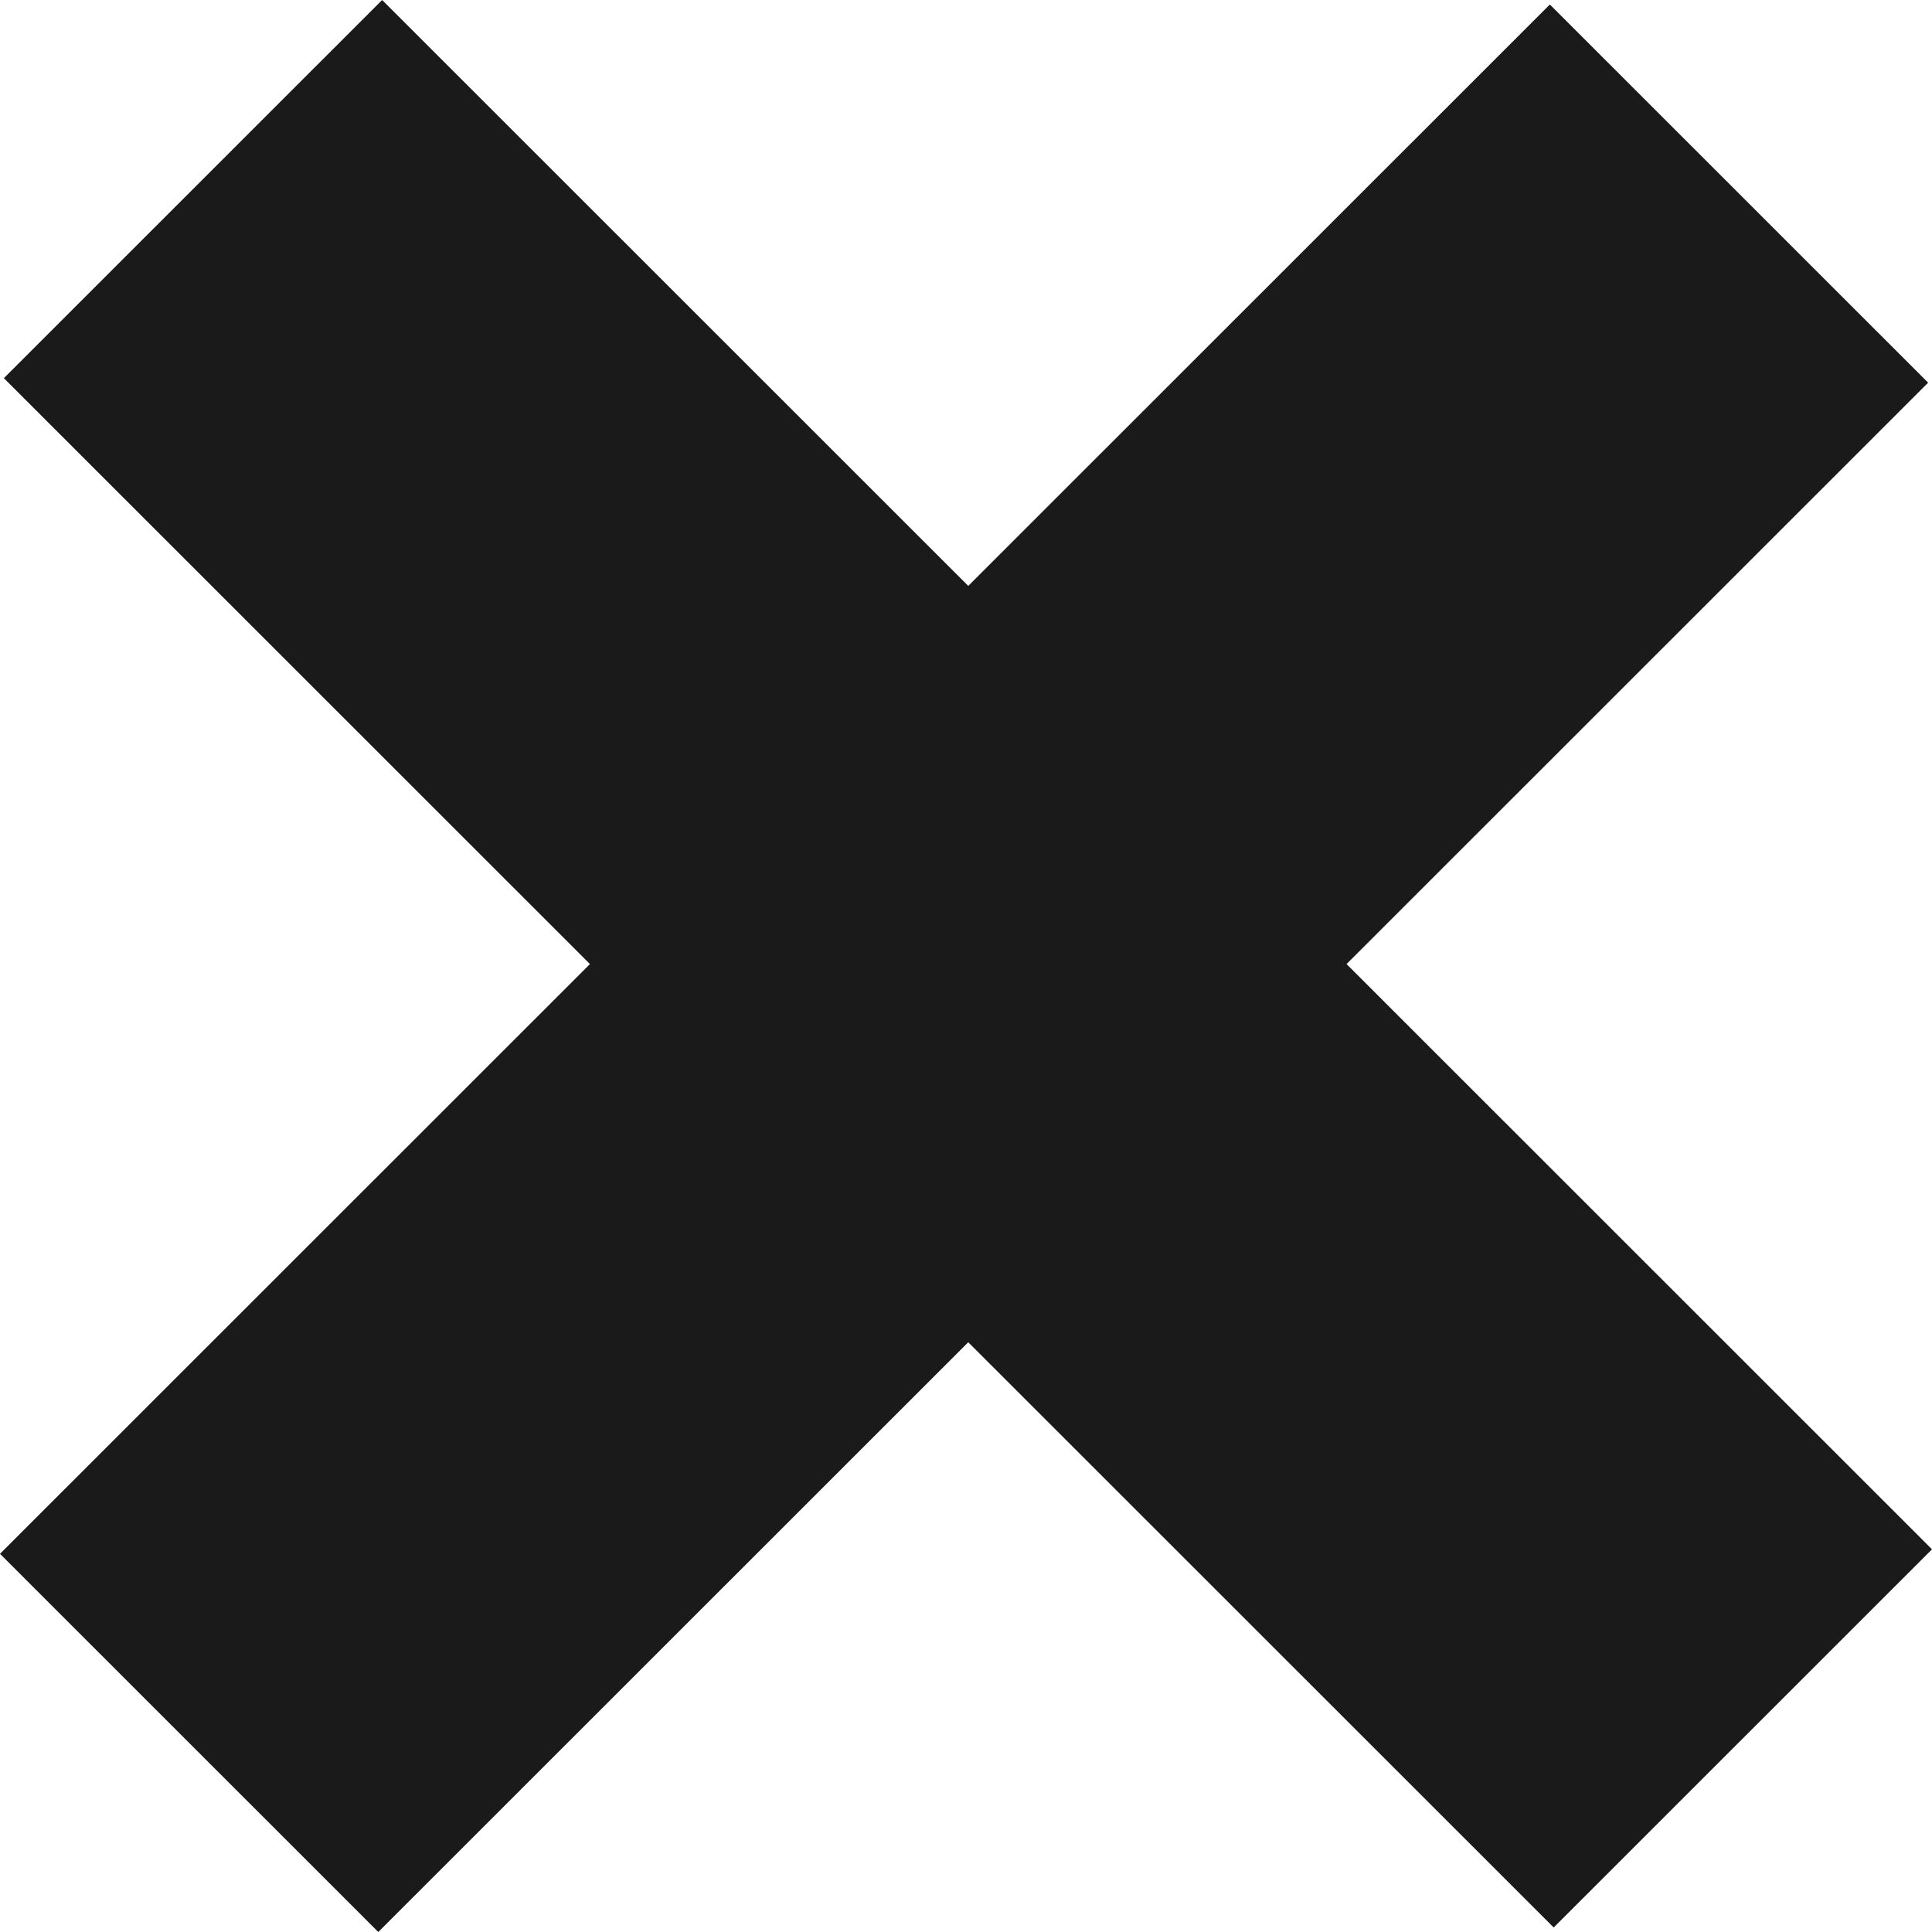 <?xml version="1.0" encoding="UTF-8"?> <svg xmlns="http://www.w3.org/2000/svg" width="109" height="109" viewBox="0 0 109 109" fill="none"><path fill-rule="evenodd" clip-rule="evenodd" d="M54.627 33.056L21.56 0L0.218 21.335L33.284 54.391L0 87.664L21.343 109L54.627 75.727L87.657 108.746L109 87.41L75.97 54.391L108.782 21.59L87.44 0.254L54.627 33.056Z" fill="#1A1A1A"></path></svg> 